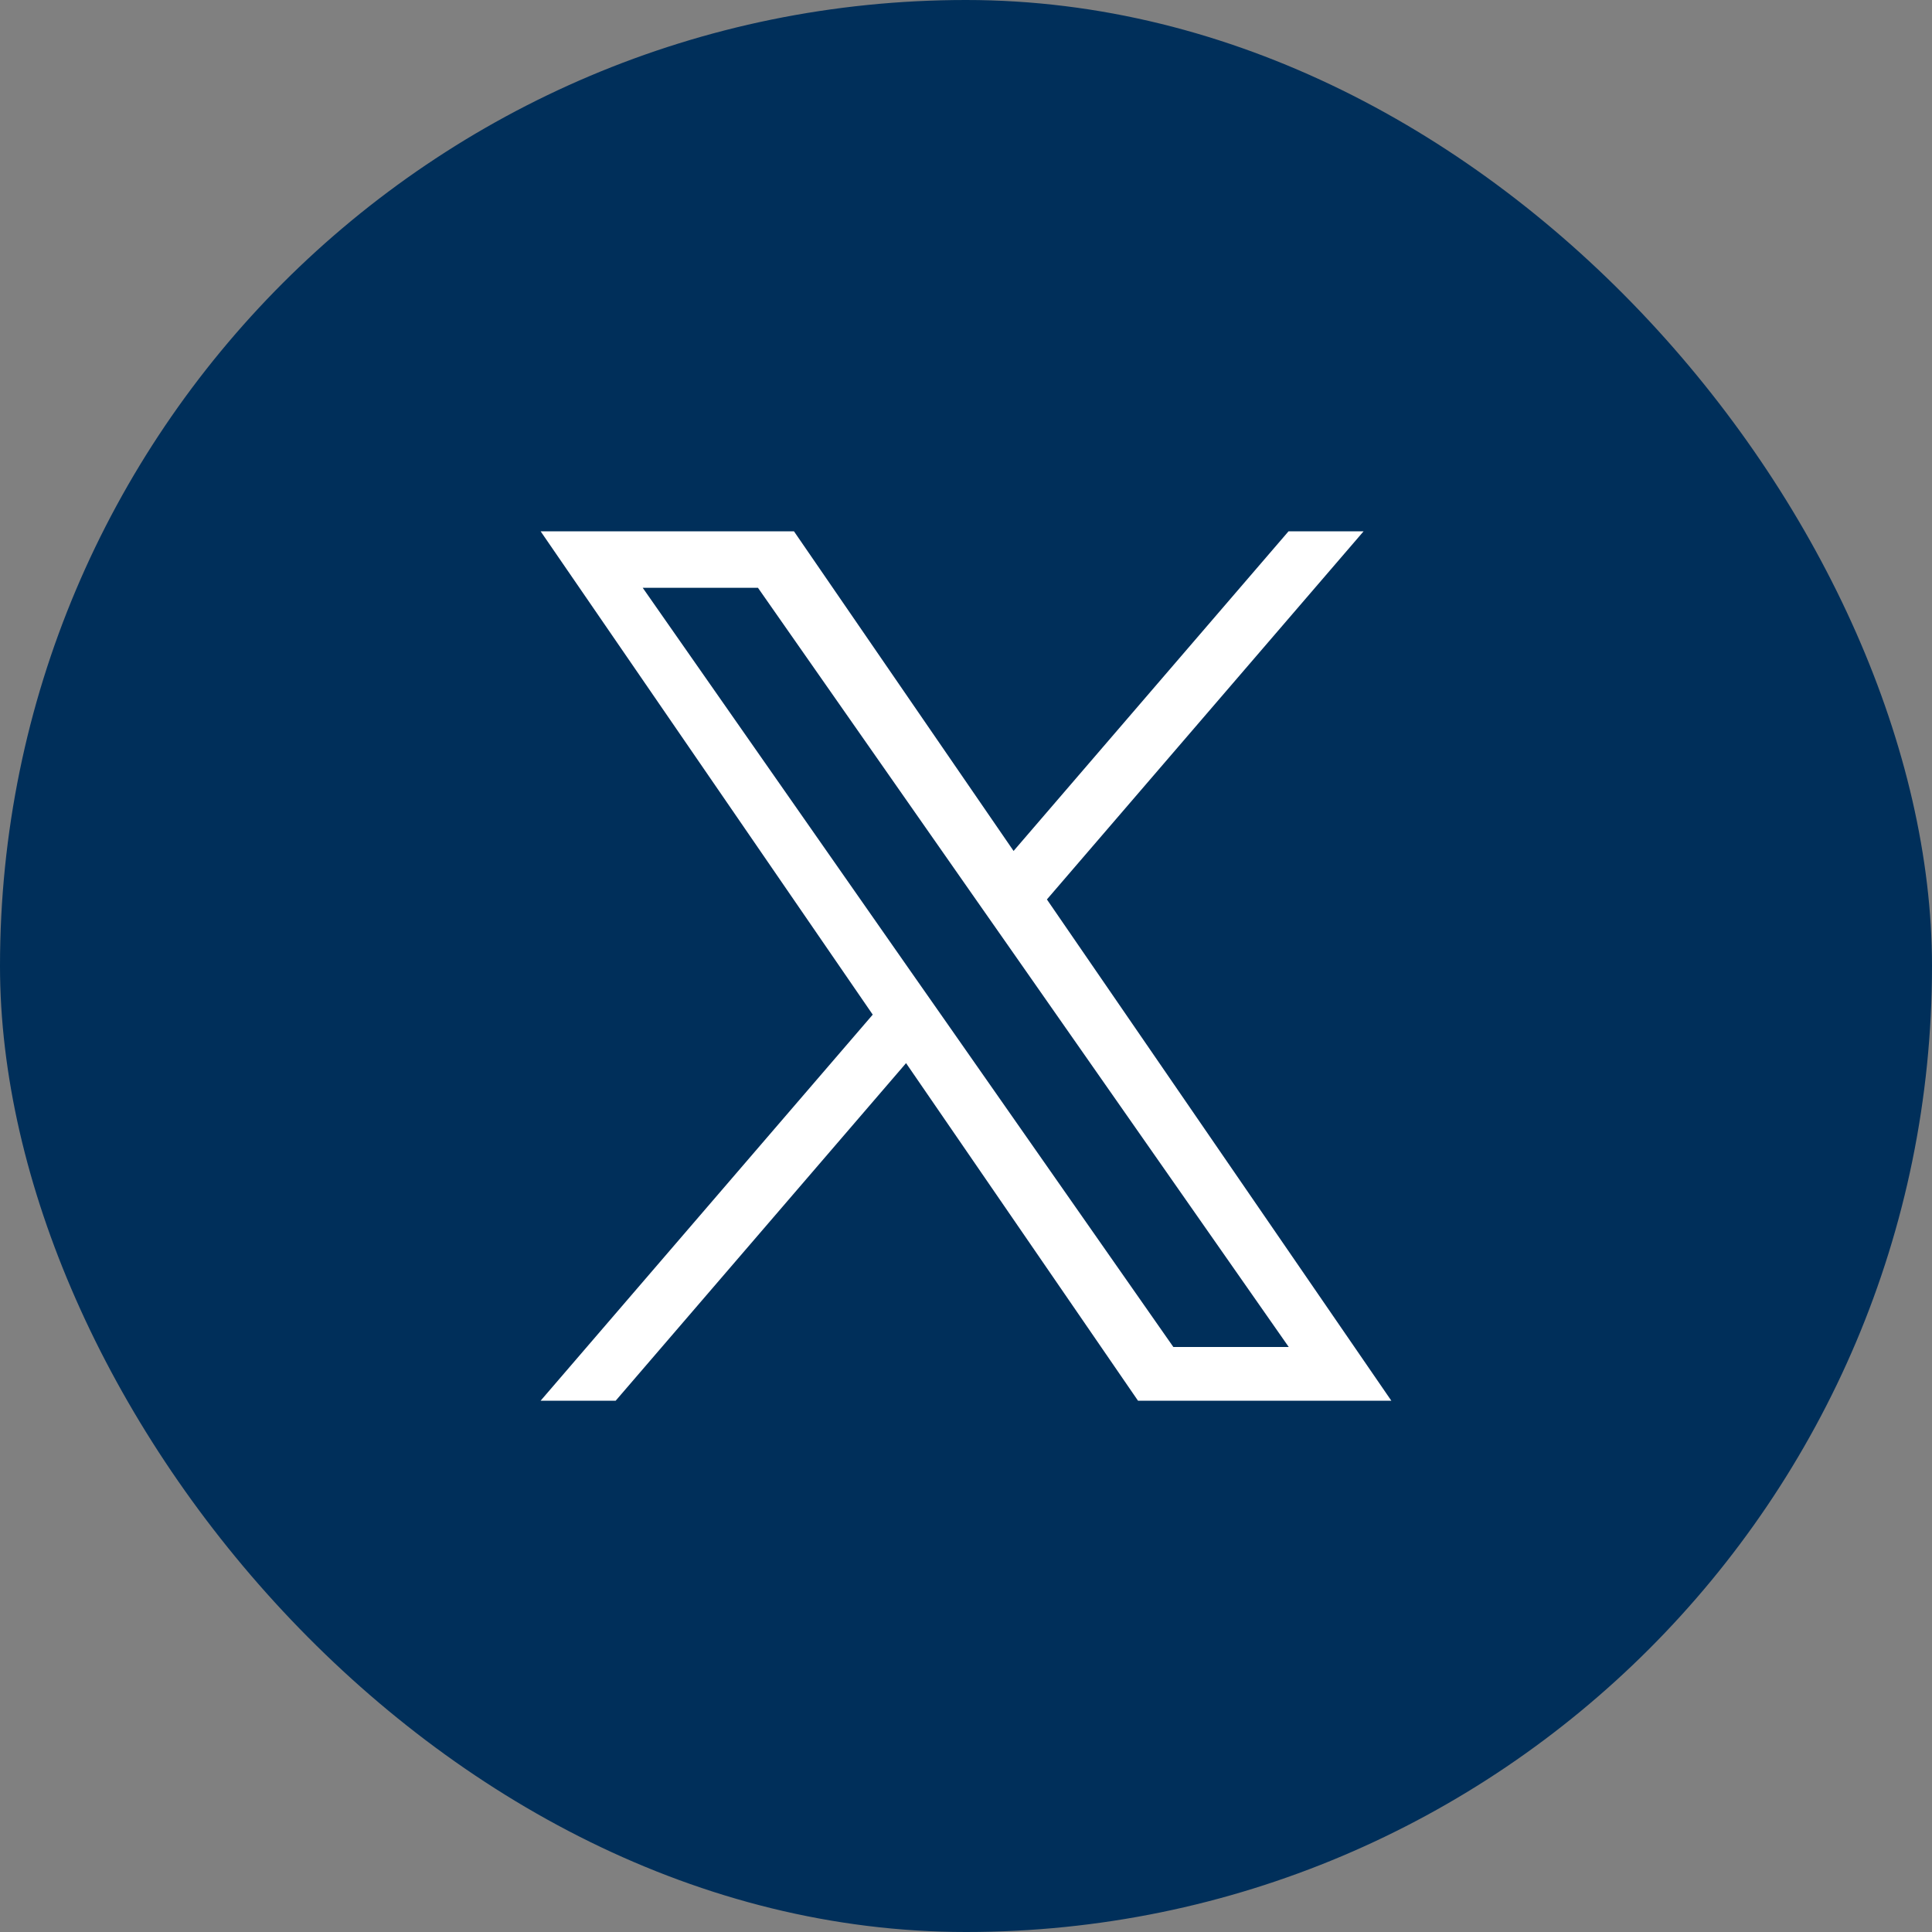 <svg xmlns="http://www.w3.org/2000/svg" width="40" height="40" viewBox="0 0 40 40"><rect x="0" y="0" width="40" height="40" fill="#808080" stroke="none"/>  <g id="social-icon-x" transform="translate(-50 -60)">    <rect id="Rectangle_2" data-name="Rectangle 2" width="40" height="40" rx="20" transform="translate(50 60)" fill="#002f5a" />    <path id="social-icon-x-2" data-name="social-icon-x" d="M10.482,7.622,17.039,0H15.485L9.792,6.618,5.245,0H0L6.876,10.007,0,18H1.554l6.012-6.989L12.368,18h5.245ZM8.354,10.1l-.7-1L2.114,1.17H4.5l4.474,6.4.7,1,5.815,8.318H13.1Z" transform="translate(61.193 71)" fill="#fff" />  </g></svg>